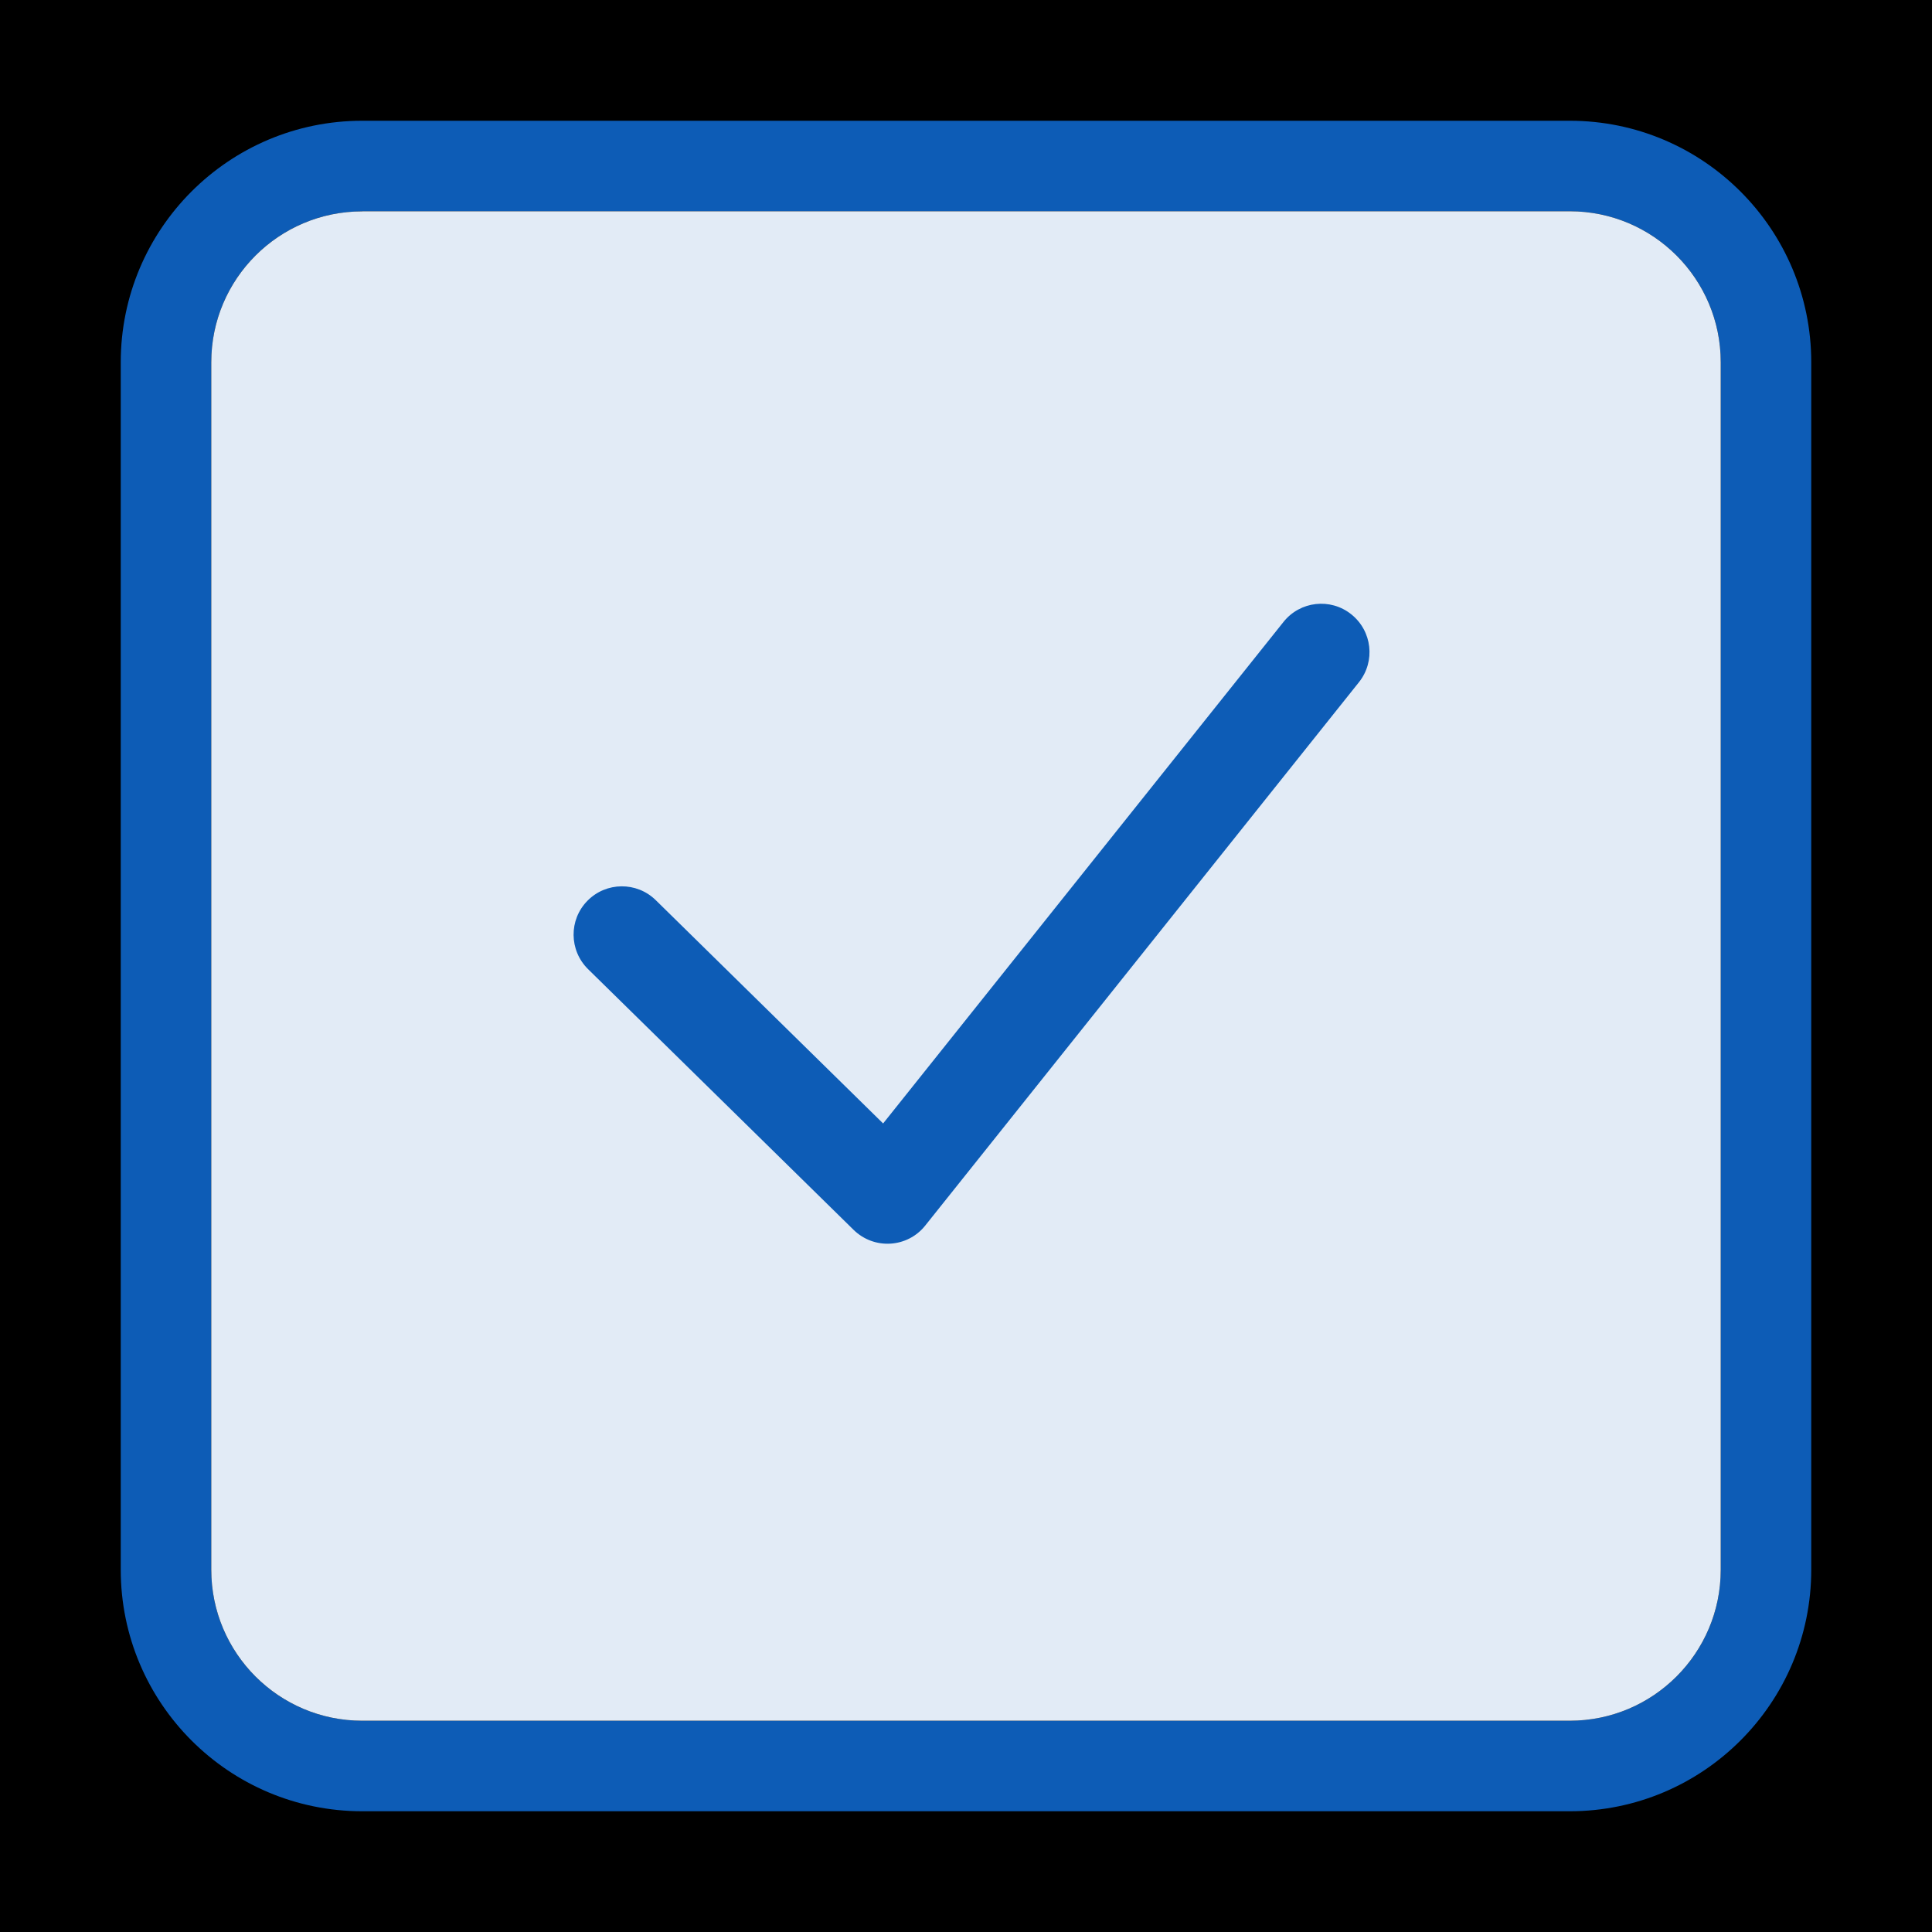 <svg xmlns="http://www.w3.org/2000/svg" xmlns:xlink="http://www.w3.org/1999/xlink" width="20" height="20" viewBox="0 0 20 20">
    <defs>
        <filter id="b8xasabkba" width="100.4%" height="100.3%" x="-.2%" y="-.2%" filterUnits="objectBoundingBox">
            <feOffset dx="1" dy="1" in="SourceAlpha" result="shadowOffsetInner1"/>
            <feComposite in="shadowOffsetInner1" in2="SourceAlpha" k2="-1" k3="1" operator="arithmetic" result="shadowInnerInner1"/>
            <feColorMatrix in="shadowInnerInner1" result="shadowMatrixInner1" values="0 0 0 0 0.949 0 0 0 0 0.949 0 0 0 0 0.949 0 0 0 1 0"/>
            <feOffset dx="-1" dy="-1" in="SourceAlpha" result="shadowOffsetInner2"/>
            <feComposite in="shadowOffsetInner2" in2="SourceAlpha" k2="-1" k3="1" operator="arithmetic" result="shadowInnerInner2"/>
            <feColorMatrix in="shadowInnerInner2" result="shadowMatrixInner2" values="0 0 0 0 0.949 0 0 0 0 0.949 0 0 0 0 0.949 0 0 0 1 0"/>
            <feMerge>
                <feMergeNode in="shadowMatrixInner1"/>
                <feMergeNode in="shadowMatrixInner2"/>
            </feMerge>
        </filter>
        <rect id="zag69cnwtb" width="240" height="328" x="0" y="0" rx="4"/>
    </defs>
    <g fill="none" fill-rule="evenodd">
        <g>
            <path fill="#EEE" d="M0 0H3400V6156H0z" transform="translate(-1382 -4878)"/>
            <g>
                <path fill="#FFF" d="M0 0H256V344H0z" transform="translate(-1382 -4878) translate(1264 4638)"/>
                <g transform="translate(-1382 -4878) translate(1264 4638) translate(8 8)">
                    <use fill="#000" filter="url(#b8xasabkba)" xlink:href="#zag69cnwtb"/>
                    <g>
                        <g>
                            <g>
                                <g>
                                    <path fill="#0D5CB6" d="M2.5 0H15c1.38 0 2.5 1.12 2.5 2.5V15c0 1.38-1.12 2.5-2.5 2.5H2.5C1.12 17.5 0 16.38 0 15V2.5C0 1.12 1.12 0 2.5 0zm0 .938c-.863 0-1.563.7-1.563 1.562V15c0 .863.7 1.563 1.563 1.563H15c.863 0 1.563-.7 1.563-1.563V2.5c0-.863-.7-1.563-1.563-1.563H2.5z" transform="translate(0 224) translate(80) translate(30 8) translate(1.25 1.25)"/>
                                    <path fill="#E2EBF6" d="M2.5.938c-.863 0-1.563.7-1.563 1.562V15c0 .863.7 1.563 1.563 1.563H15c.863 0 1.563-.7 1.563-1.563V2.5c0-.863-.7-1.563-1.563-1.563H2.5z" transform="translate(0 224) translate(80) translate(30 8) translate(1.25 1.25)"/>
                                    <path fill="#0D5CB6" d="M7.892 10.38L5.538 8.068c-.197-.193-.514-.19-.707.007-.194.197-.19.513.006.707l2.75 2.7c.212.207.556.187.741-.045l4.49-5.625c.172-.216.137-.53-.08-.703-.215-.172-.53-.137-.702.08L7.892 10.38z" transform="translate(0 224) translate(80) translate(30 8) translate(1.25 1.25)"/>
                                </g>
                            </g>
                        </g>
                    </g>
                </g>
            </g>
        </g>
    </g>
</svg>
